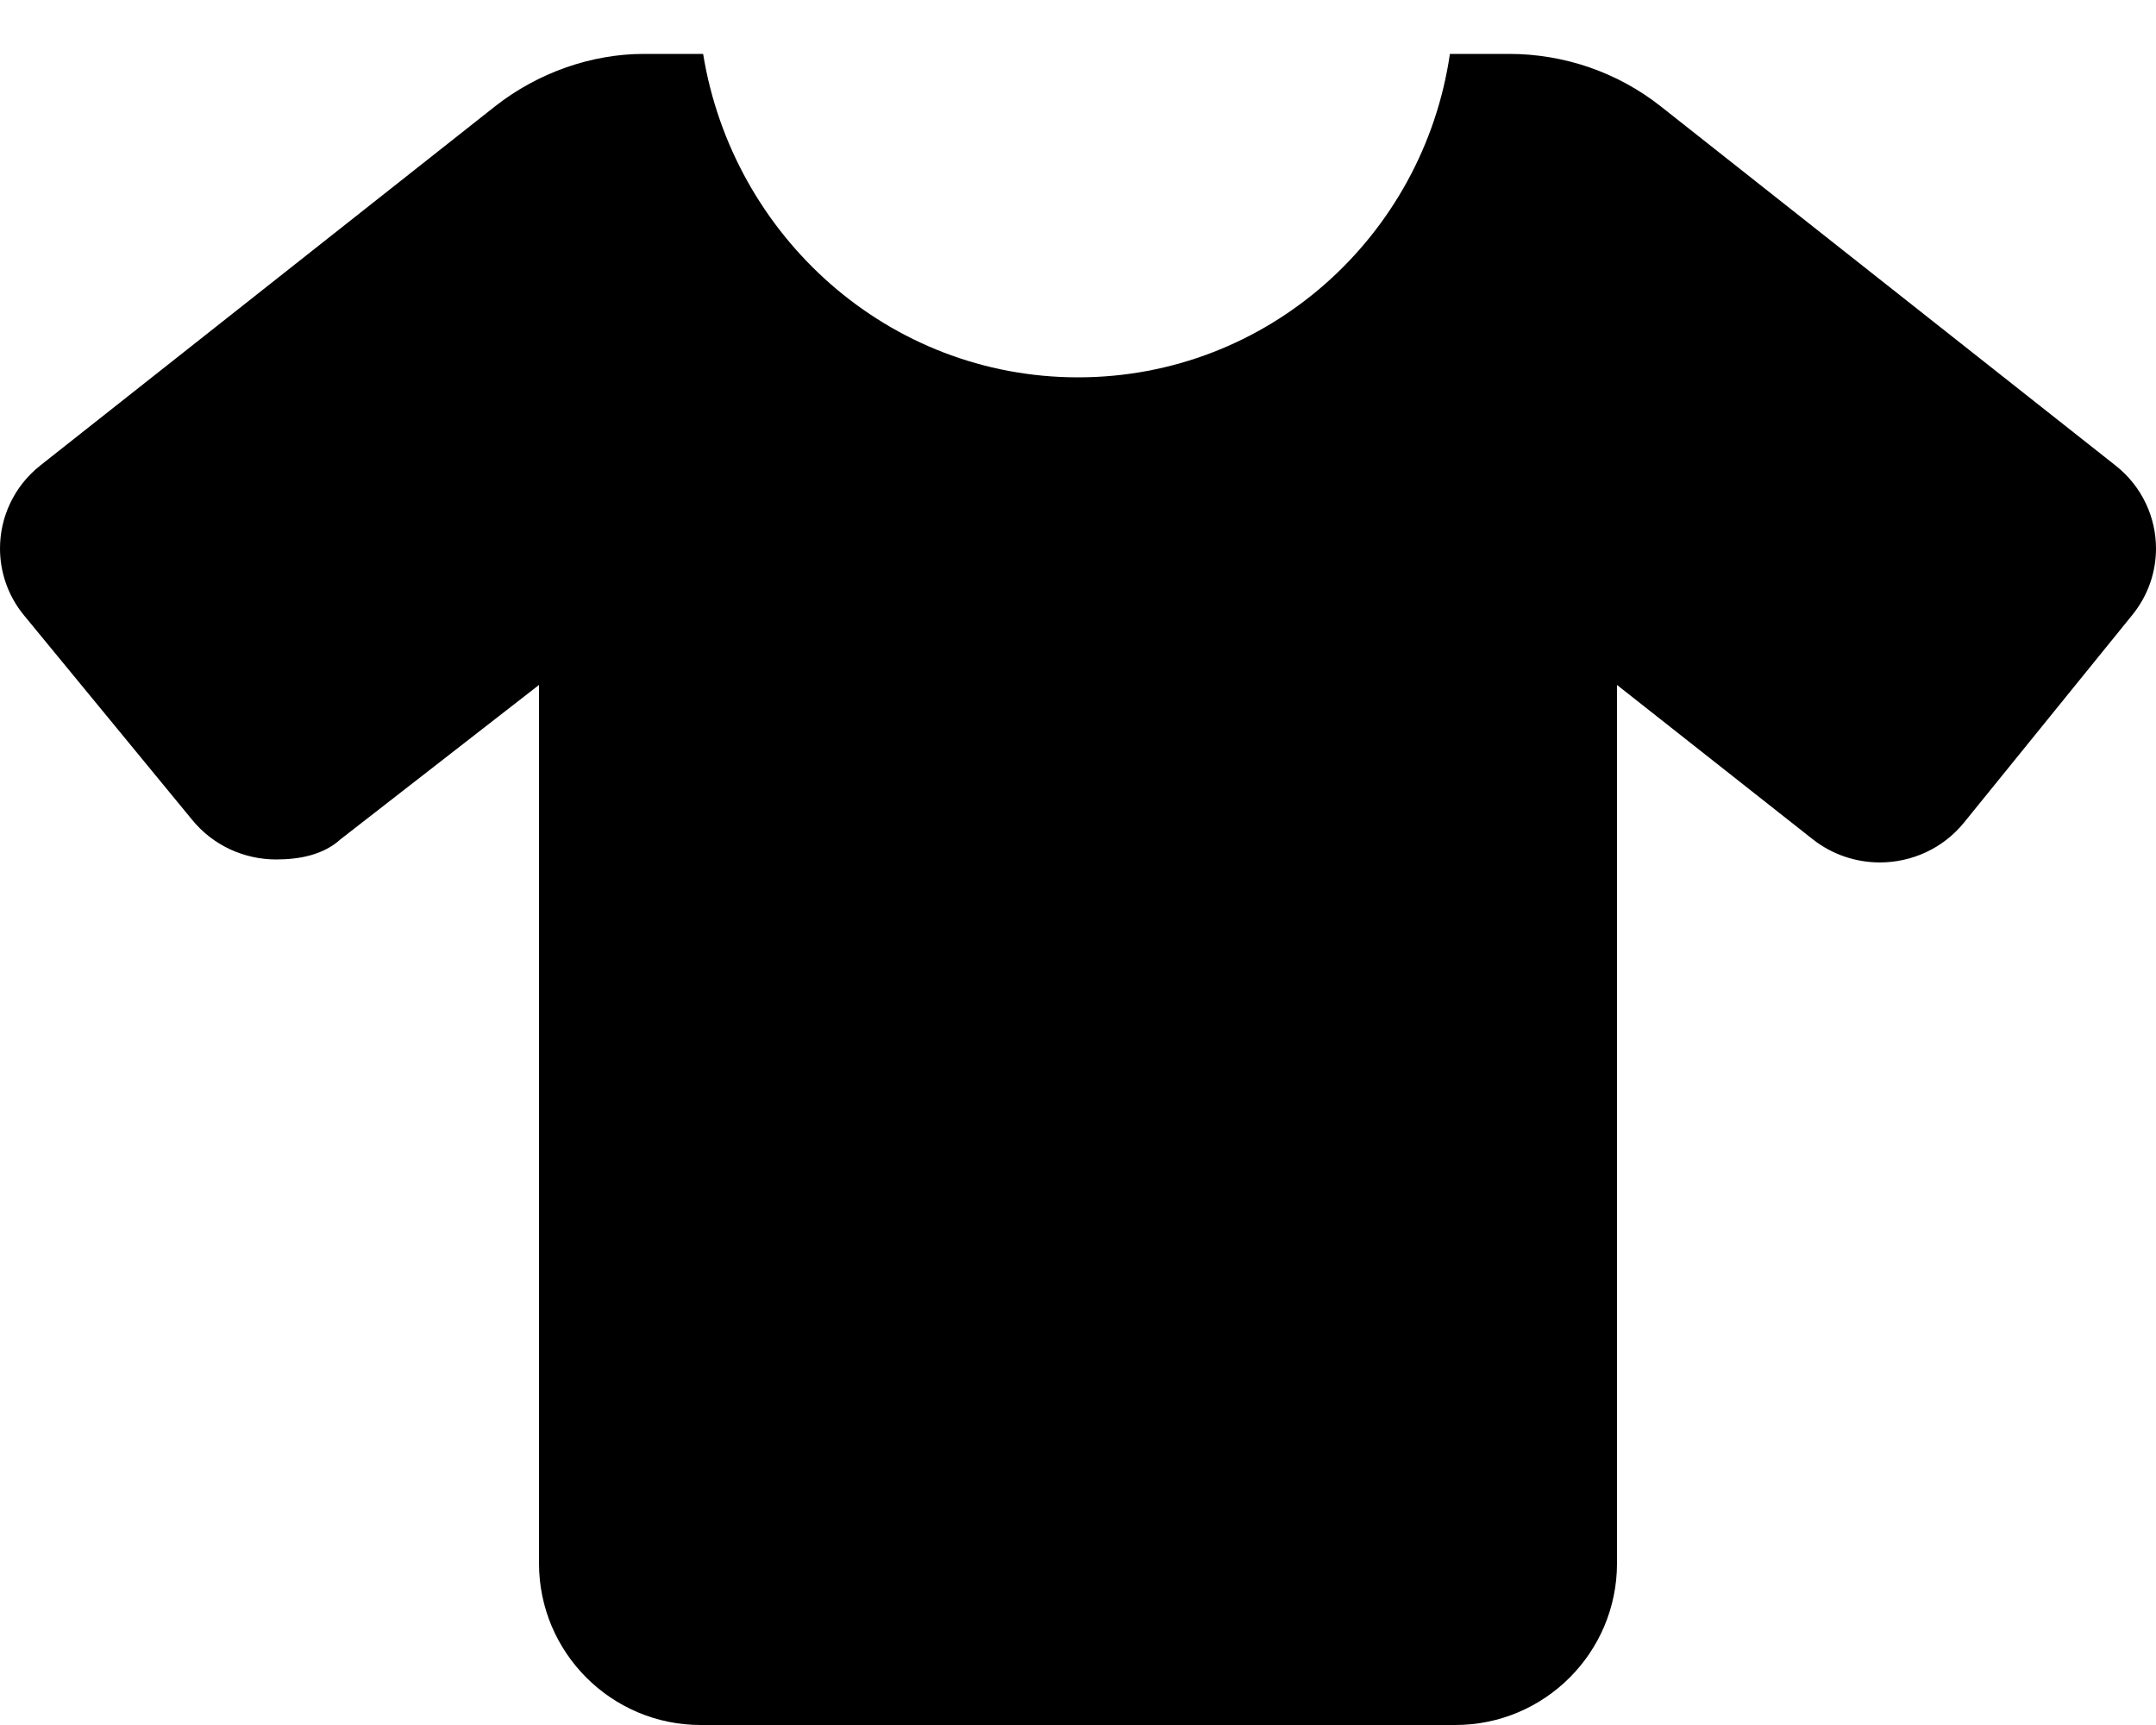 <svg xmlns="http://www.w3.org/2000/svg" viewBox="0 0 640 512"><!--! Font Awesome Pro 6.2.0 by @fontawesome - https://fontawesome.com License - https://fontawesome.com/license (Commercial License) Copyright 2022 Fonticons, Inc. --><path d="M640 162.8c0 6.917-2.293 13.88-7.012 19.7l-49.96 61.63c-6.32 7.796-15.62 11.85-25.01 11.85c-7.01 0-14.07-2.262-19.97-6.919L480 203.3V464c0 26.51-21.49 48-48 48H208C181.5 512 160 490.5 160 464V203.3L101.1 249.1C96.05 253.7 88.99 255.1 81.98 255.1c-9.388 0-18.69-4.057-25.01-11.85L7.012 182.5C2.292 176.7-0 169.7-0 162.8c0-9.262 4.111-18.44 12.01-24.68l135-106.6C159.8 21.49 175.7 16 191.1 16h17.62C217.5 70.13 263.7 112 320 112s102.5-41.87 110.4-96h17.6c16.35 0 32.22 5.49 44.99 15.57l135 106.6C635.9 144.4 640 153.6 640 162.8z" class="fa-secondary"/></svg>